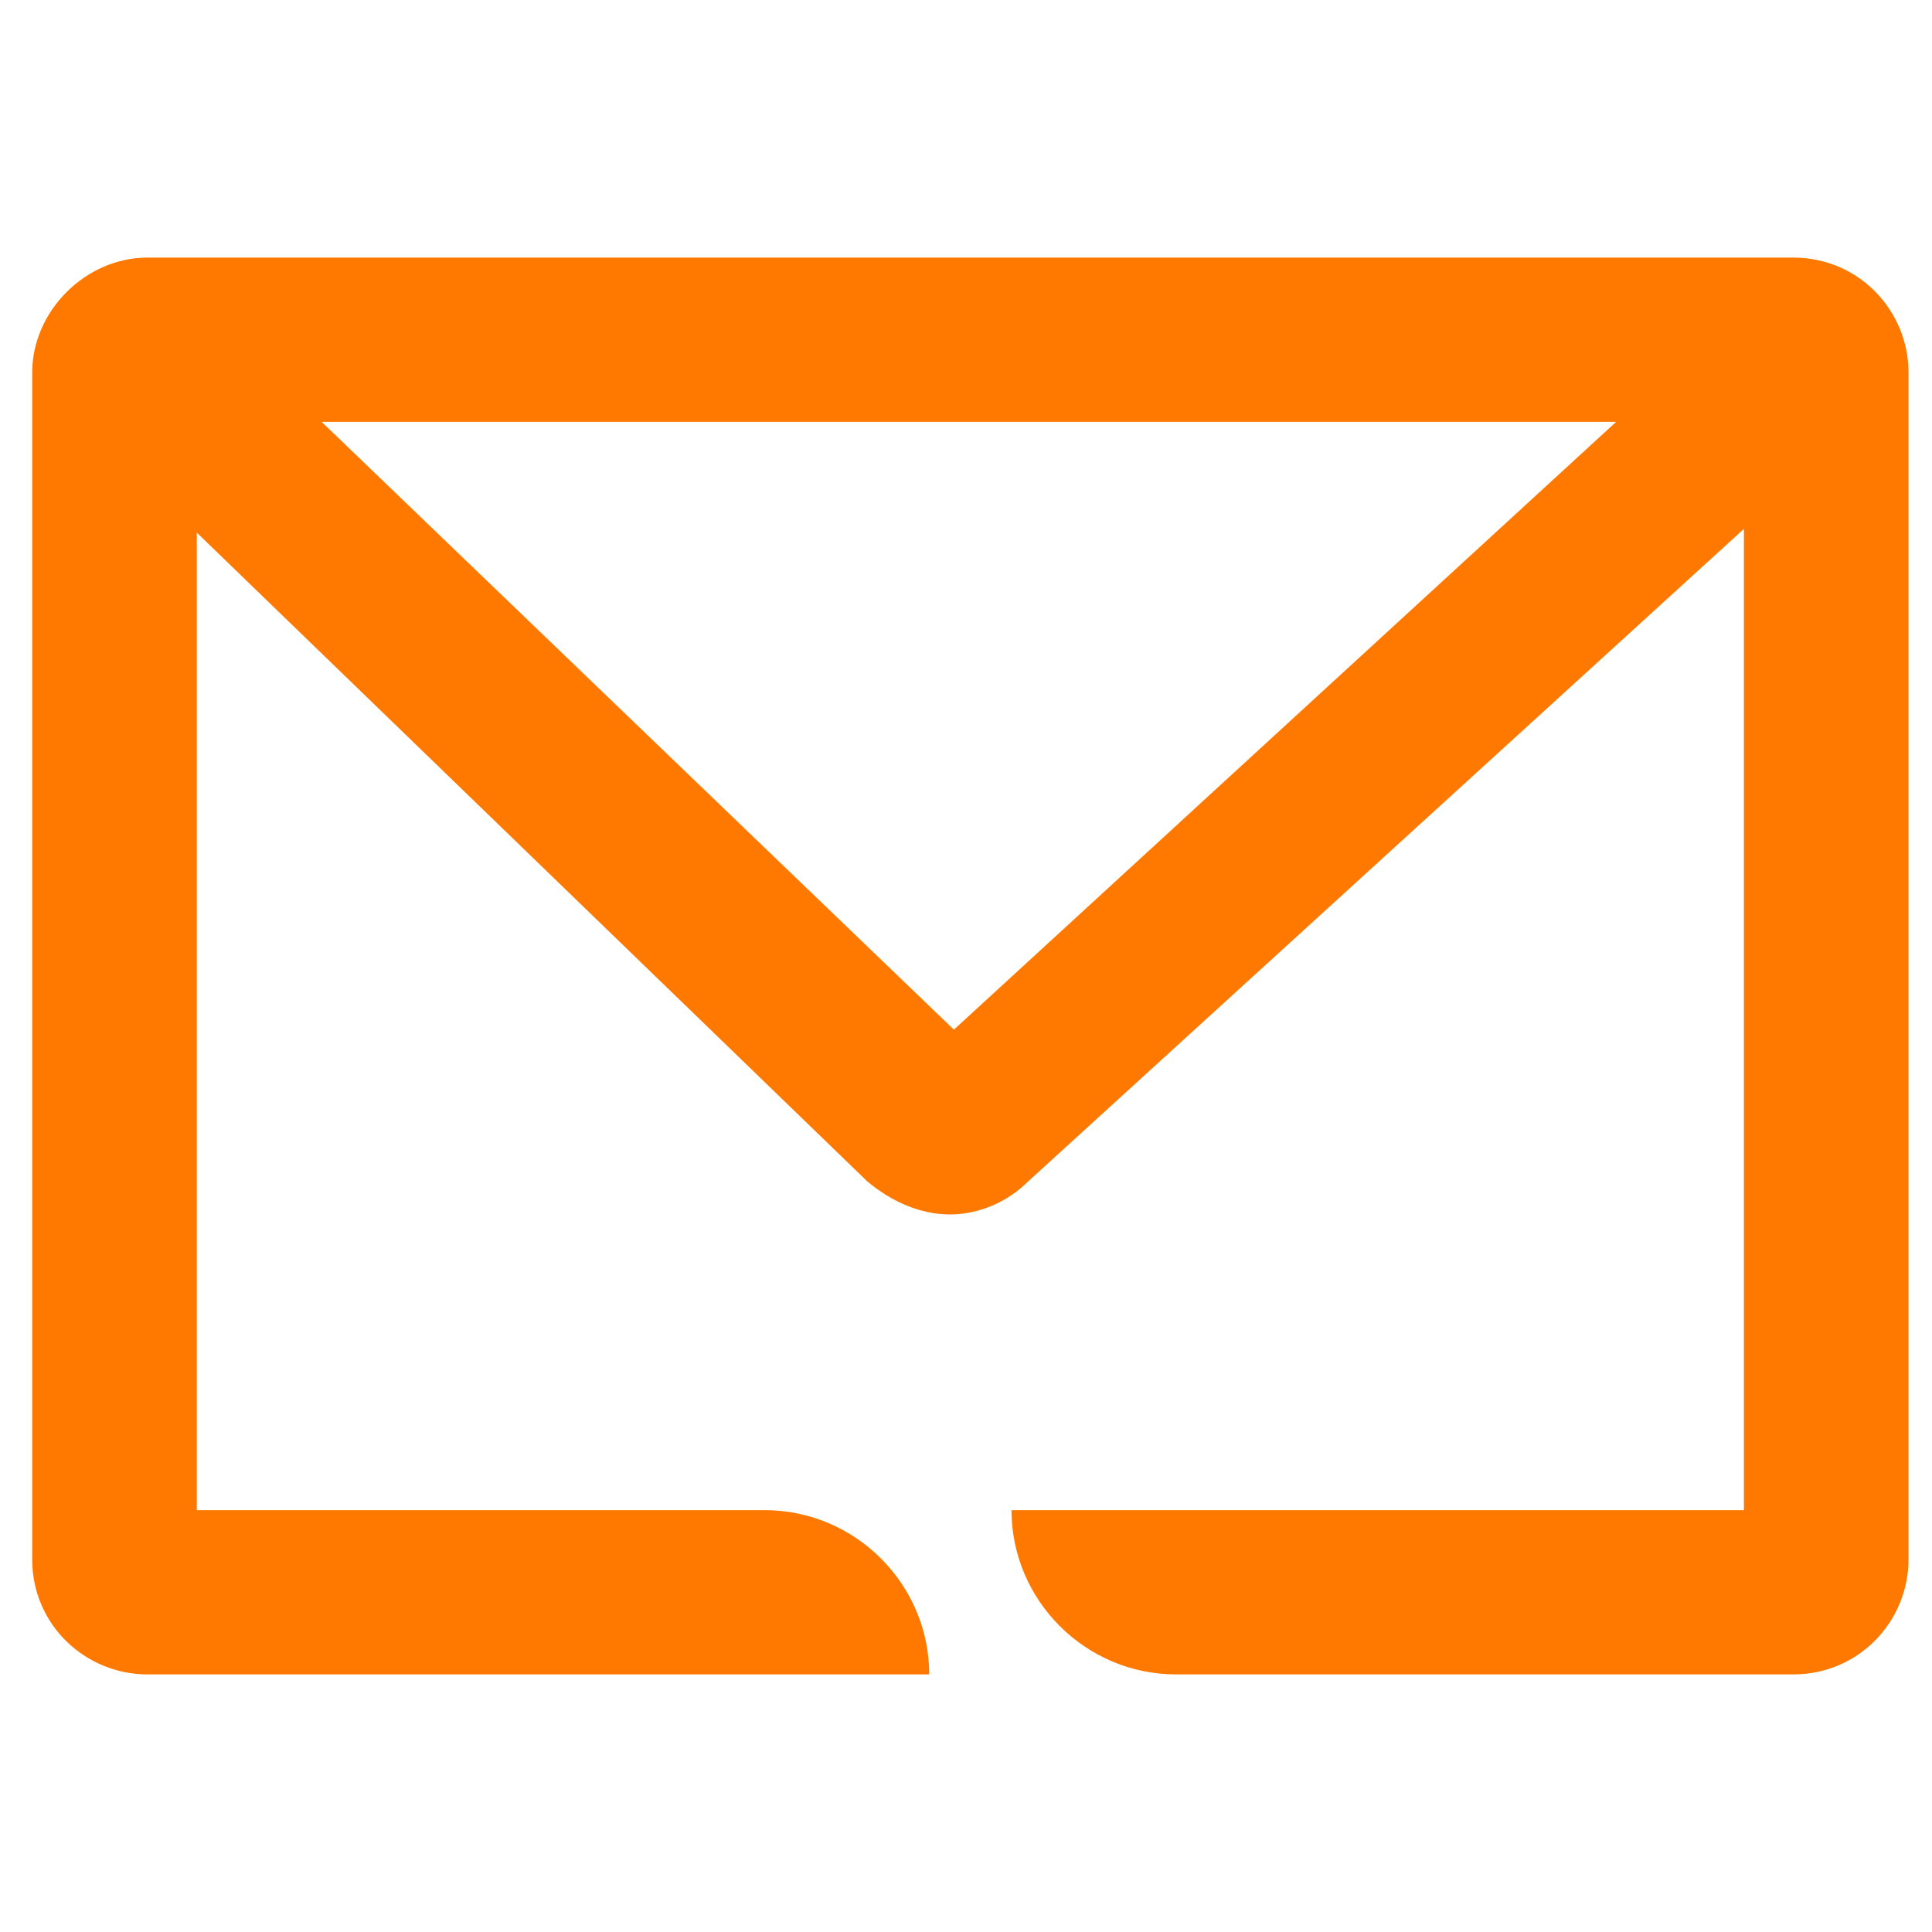 <svg width="120" height="120" viewBox="0 0 120 120" fill="none" xmlns="http://www.w3.org/2000/svg">
<mask id="mask0_4220_730" style="mask-type:alpha" maskUnits="userSpaceOnUse" x="0" y="0" width="120" height="120">
<rect width="120" height="120" fill="#D9D9D9"/>
</mask>
<g mask="url(#mask0_4220_730)">
<path fill-rule="evenodd" clip-rule="evenodd" d="M9.156 16H111.385C115.474 16 118.541 19.316 118.541 23.142V96.858C118.541 100.684 115.474 104 111.385 104H73.049C67.426 104 62.826 99.409 62.826 93.797H108.318V32.85L63.849 73.391C62.571 74.667 60.782 75.432 58.993 75.432C57.204 75.432 55.415 74.667 53.881 73.391L12.223 33.081V93.797H47.492C53.114 93.797 57.715 98.388 57.715 104H9.156C5.322 104 2 100.939 2 96.858V23.142C2 19.316 5.322 16 9.156 16ZM19.977 26.203L59.248 63.954L100.38 26.203H19.977Z" fill="#FF7900"/>
</g>
</svg>
